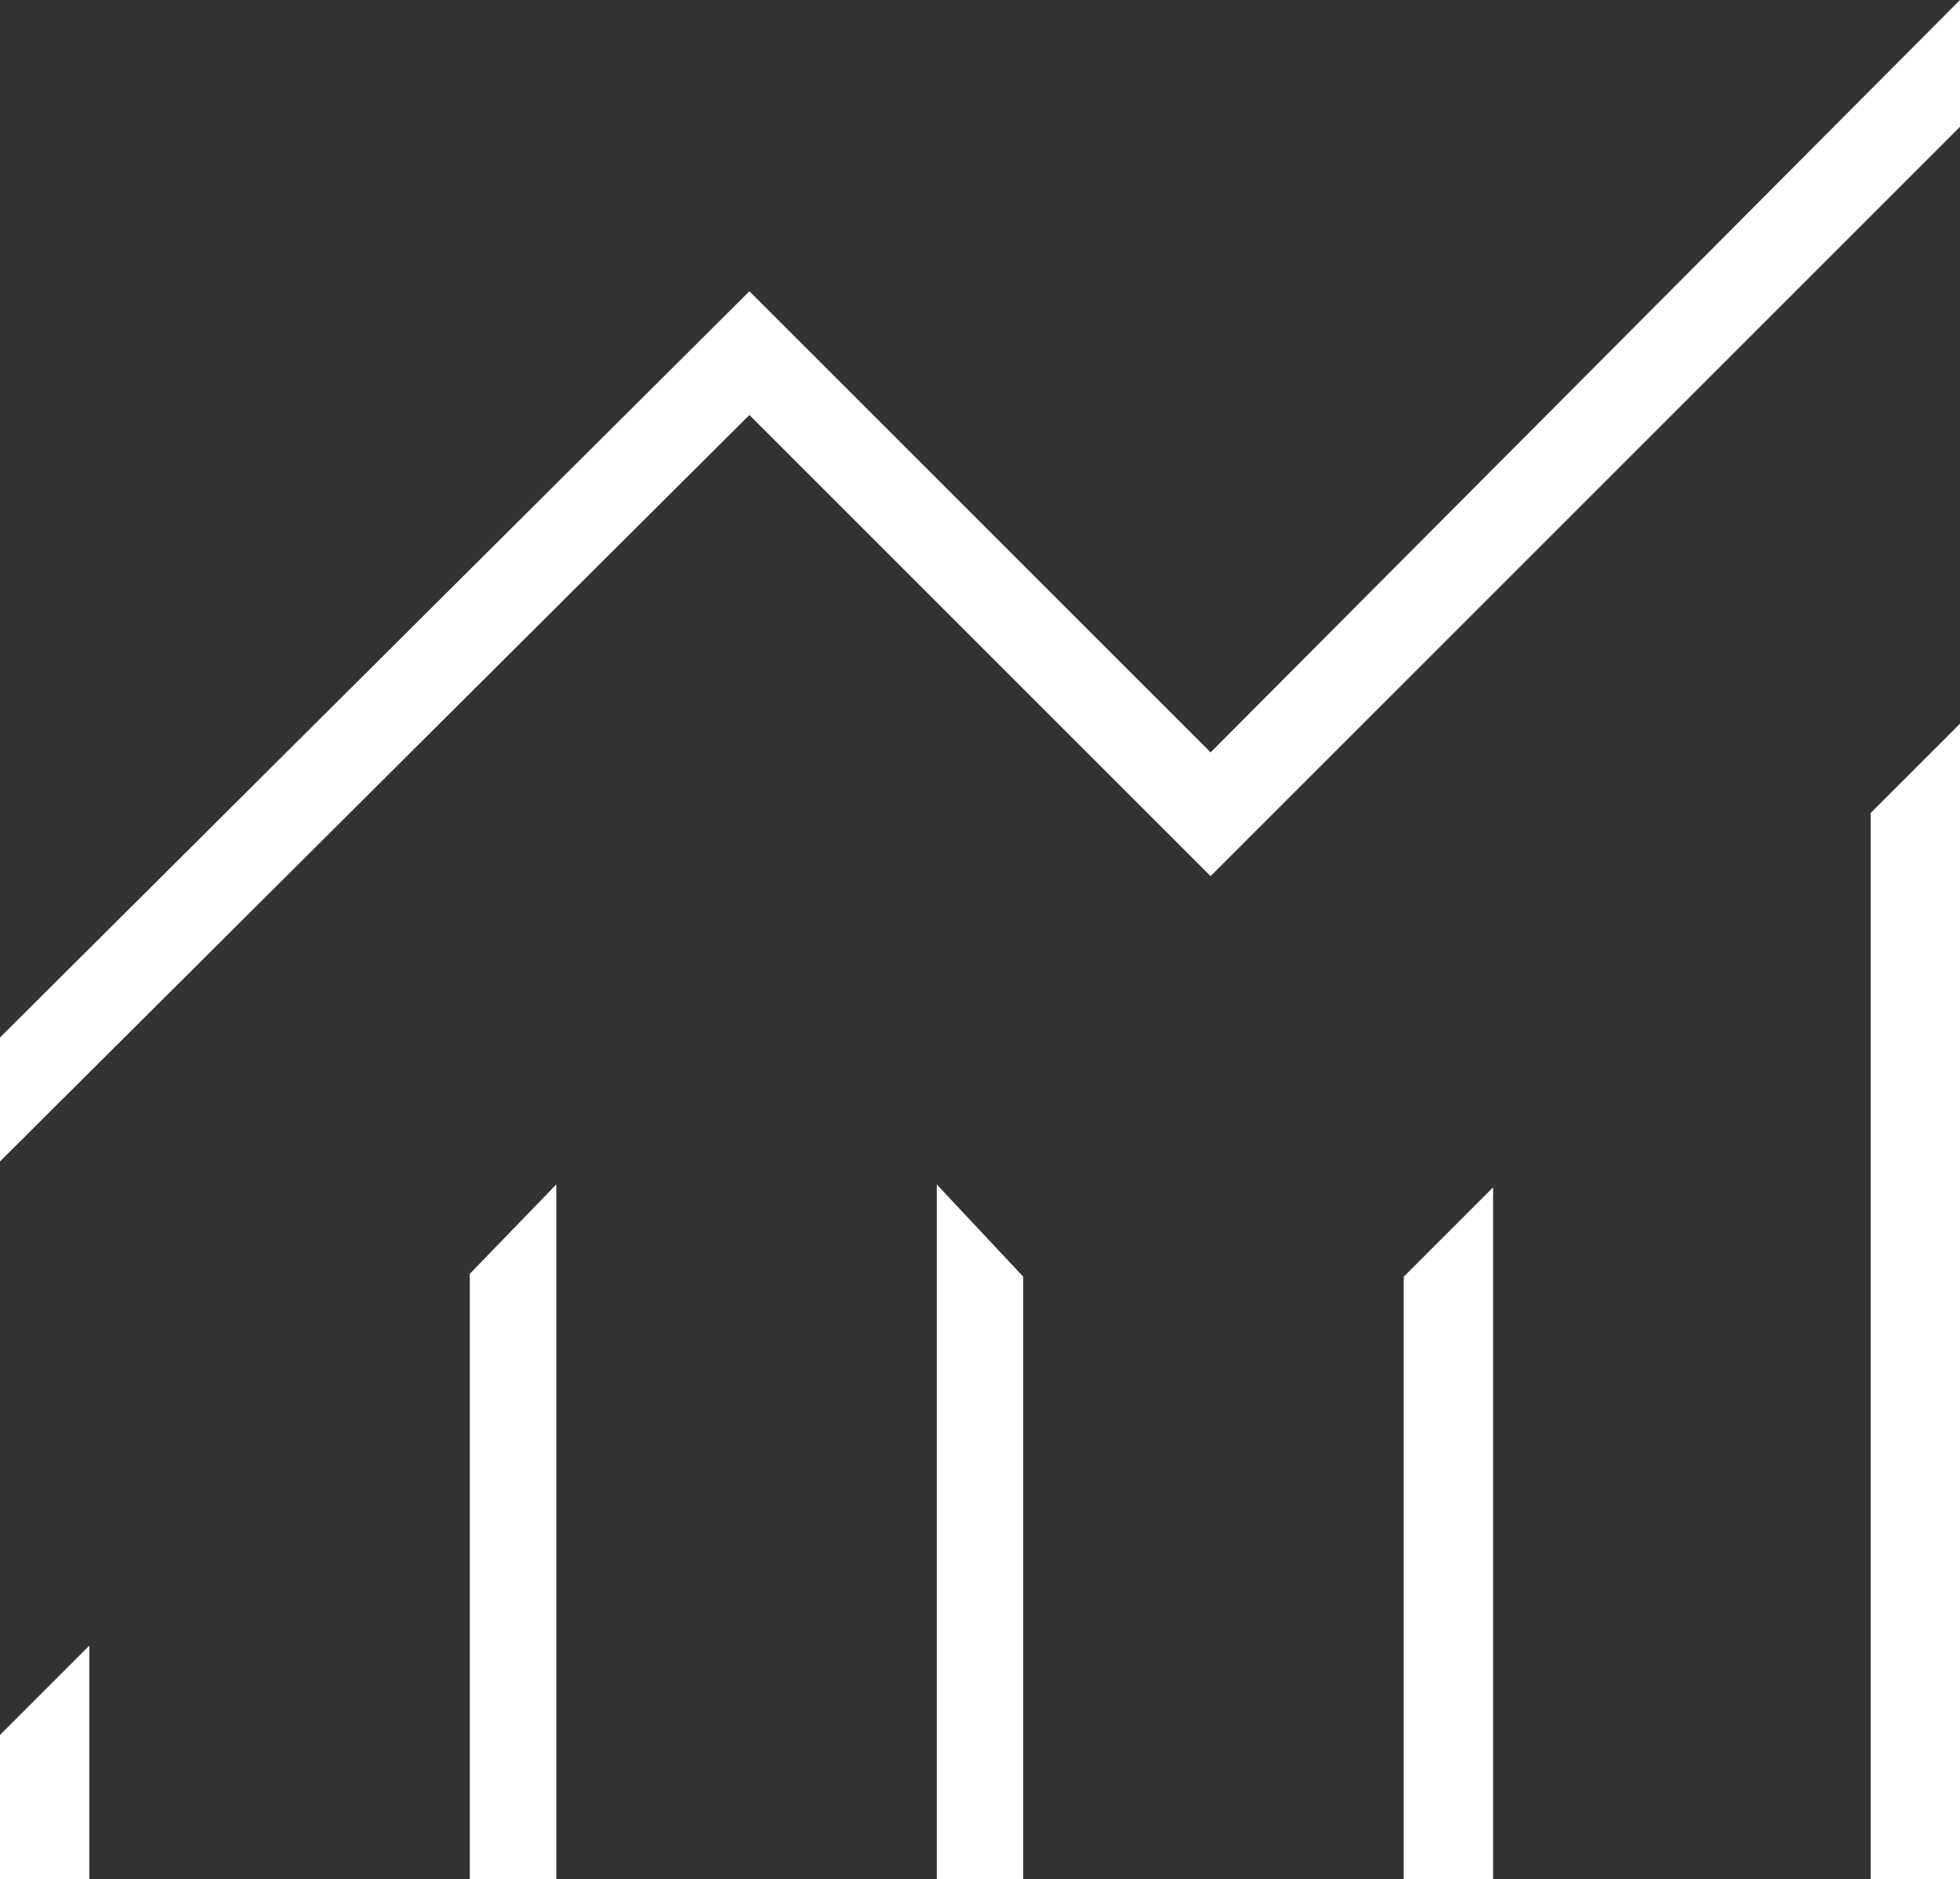 <svg xmlns="http://www.w3.org/2000/svg" width="33.642" height="32.256" viewBox="0 0 33.642 32.256"><rect x="0" y="0" width="33.642" height="32.256" fill="#333333" stroke="none"/><path id="monitoring_FILL0_wght200_GRAD0_opsz48" d="M7,40.656V38.183l1.534-1.534v4.007Zm8.064,0V30.267l1.484-1.534V40.656Zm8.015,0V28.733l1.484,1.583v10.34Zm8.015,0V30.316l1.534-1.534V40.656Zm8.015,0v-18.3l1.534-1.534V40.656ZM7,28.338V26.21L19.863,13.4l7.916,7.916L40.642,8.4v2.177L27.779,23.44l-7.916-7.916Z" transform="translate(-7 -8.4)" fill="#fff"></path></svg>